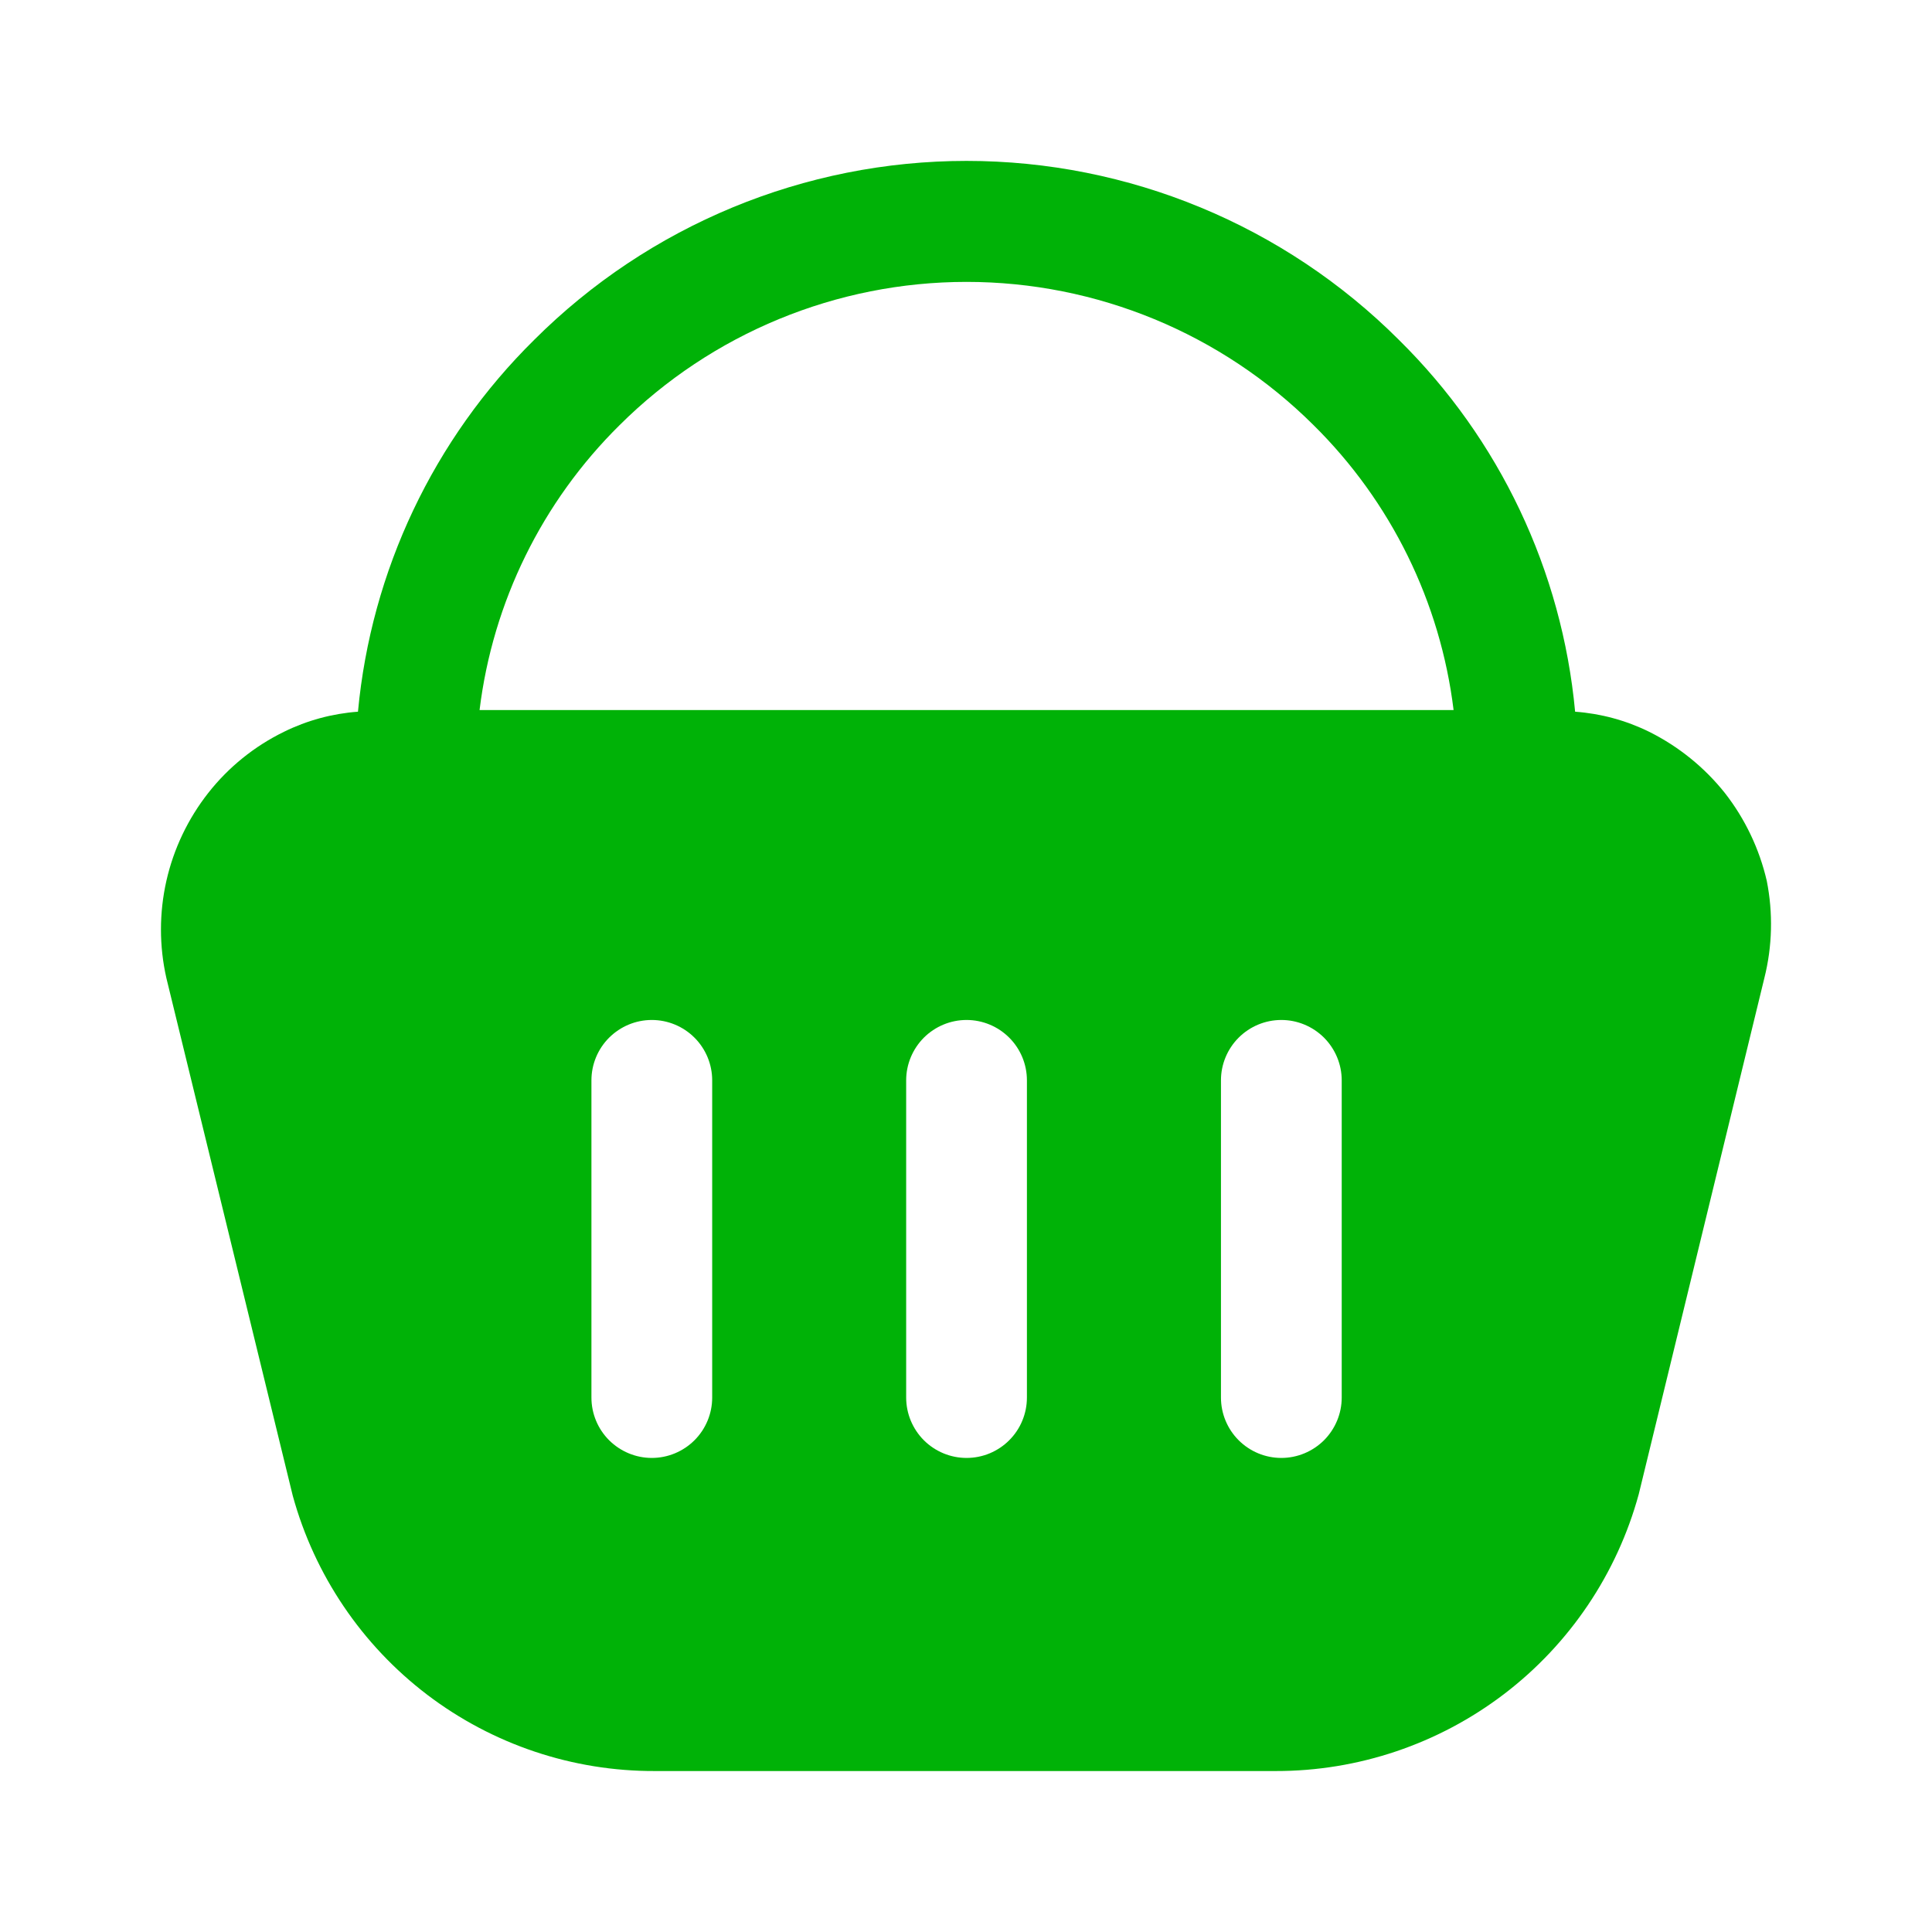 <svg width="32" height="32" viewBox="0 0 32 32" fill="none" xmlns="http://www.w3.org/2000/svg">
<path d="M29.263 14.588C29.14 14.059 28.904 13.563 28.569 13.134C28.23 12.709 27.803 12.364 27.316 12.121C26.932 11.932 26.516 11.819 26.089 11.788C25.872 9.454 24.838 7.273 23.169 5.628C21.27 3.731 18.694 2.665 16.009 2.665C13.325 2.665 10.749 3.731 8.849 5.628C7.181 7.273 6.147 9.454 5.929 11.788C5.503 11.819 5.086 11.932 4.703 12.121C4.214 12.36 3.785 12.706 3.449 13.134C3.113 13.562 2.876 14.059 2.756 14.589C2.636 15.12 2.636 15.671 2.756 16.201L4.849 24.774C5.21 26.088 5.993 27.246 7.077 28.071C8.162 28.895 9.487 29.339 10.849 29.334H21.129C22.496 29.336 23.825 28.887 24.912 28.059C25.999 27.23 26.783 26.066 27.143 24.748L29.223 16.201C29.356 15.673 29.369 15.121 29.263 14.588ZM11.796 23.148C11.796 23.413 11.691 23.667 11.503 23.855C11.316 24.042 11.061 24.148 10.796 24.148C10.531 24.148 10.277 24.042 10.089 23.855C9.901 23.667 9.796 23.413 9.796 23.148V17.894C9.796 17.629 9.901 17.375 10.089 17.187C10.277 17 10.531 16.894 10.796 16.894C11.061 16.894 11.316 17 11.503 17.187C11.691 17.375 11.796 17.629 11.796 17.894V23.148ZM17.009 23.148C17.009 23.279 16.983 23.409 16.933 23.53C16.883 23.652 16.809 23.762 16.716 23.855C16.624 23.948 16.513 24.021 16.392 24.072C16.271 24.122 16.141 24.148 16.009 24.148C15.878 24.148 15.748 24.122 15.627 24.072C15.505 24.021 15.395 23.948 15.302 23.855C15.209 23.762 15.136 23.652 15.085 23.53C15.035 23.409 15.009 23.279 15.009 23.148V17.894C15.009 17.629 15.115 17.375 15.302 17.187C15.49 17 15.744 16.894 16.009 16.894C16.275 16.894 16.529 17 16.716 17.187C16.904 17.375 17.009 17.629 17.009 17.894V23.148ZM22.223 23.148C22.223 23.413 22.117 23.667 21.93 23.855C21.742 24.042 21.488 24.148 21.223 24.148C20.957 24.148 20.703 24.042 20.516 23.855C20.328 23.667 20.223 23.413 20.223 23.148V17.894C20.223 17.629 20.328 17.375 20.516 17.187C20.703 17 20.957 16.894 21.223 16.894C21.488 16.894 21.742 17 21.93 17.187C22.117 17.375 22.223 17.629 22.223 17.894V23.148ZM7.943 11.761C8.162 9.971 8.98 8.308 10.263 7.041C11.789 5.522 13.856 4.669 16.009 4.669C18.163 4.669 20.229 5.522 21.756 7.041C23.039 8.308 23.857 9.971 24.076 11.761H7.943Z" fill="#00B207"/>
</svg>
